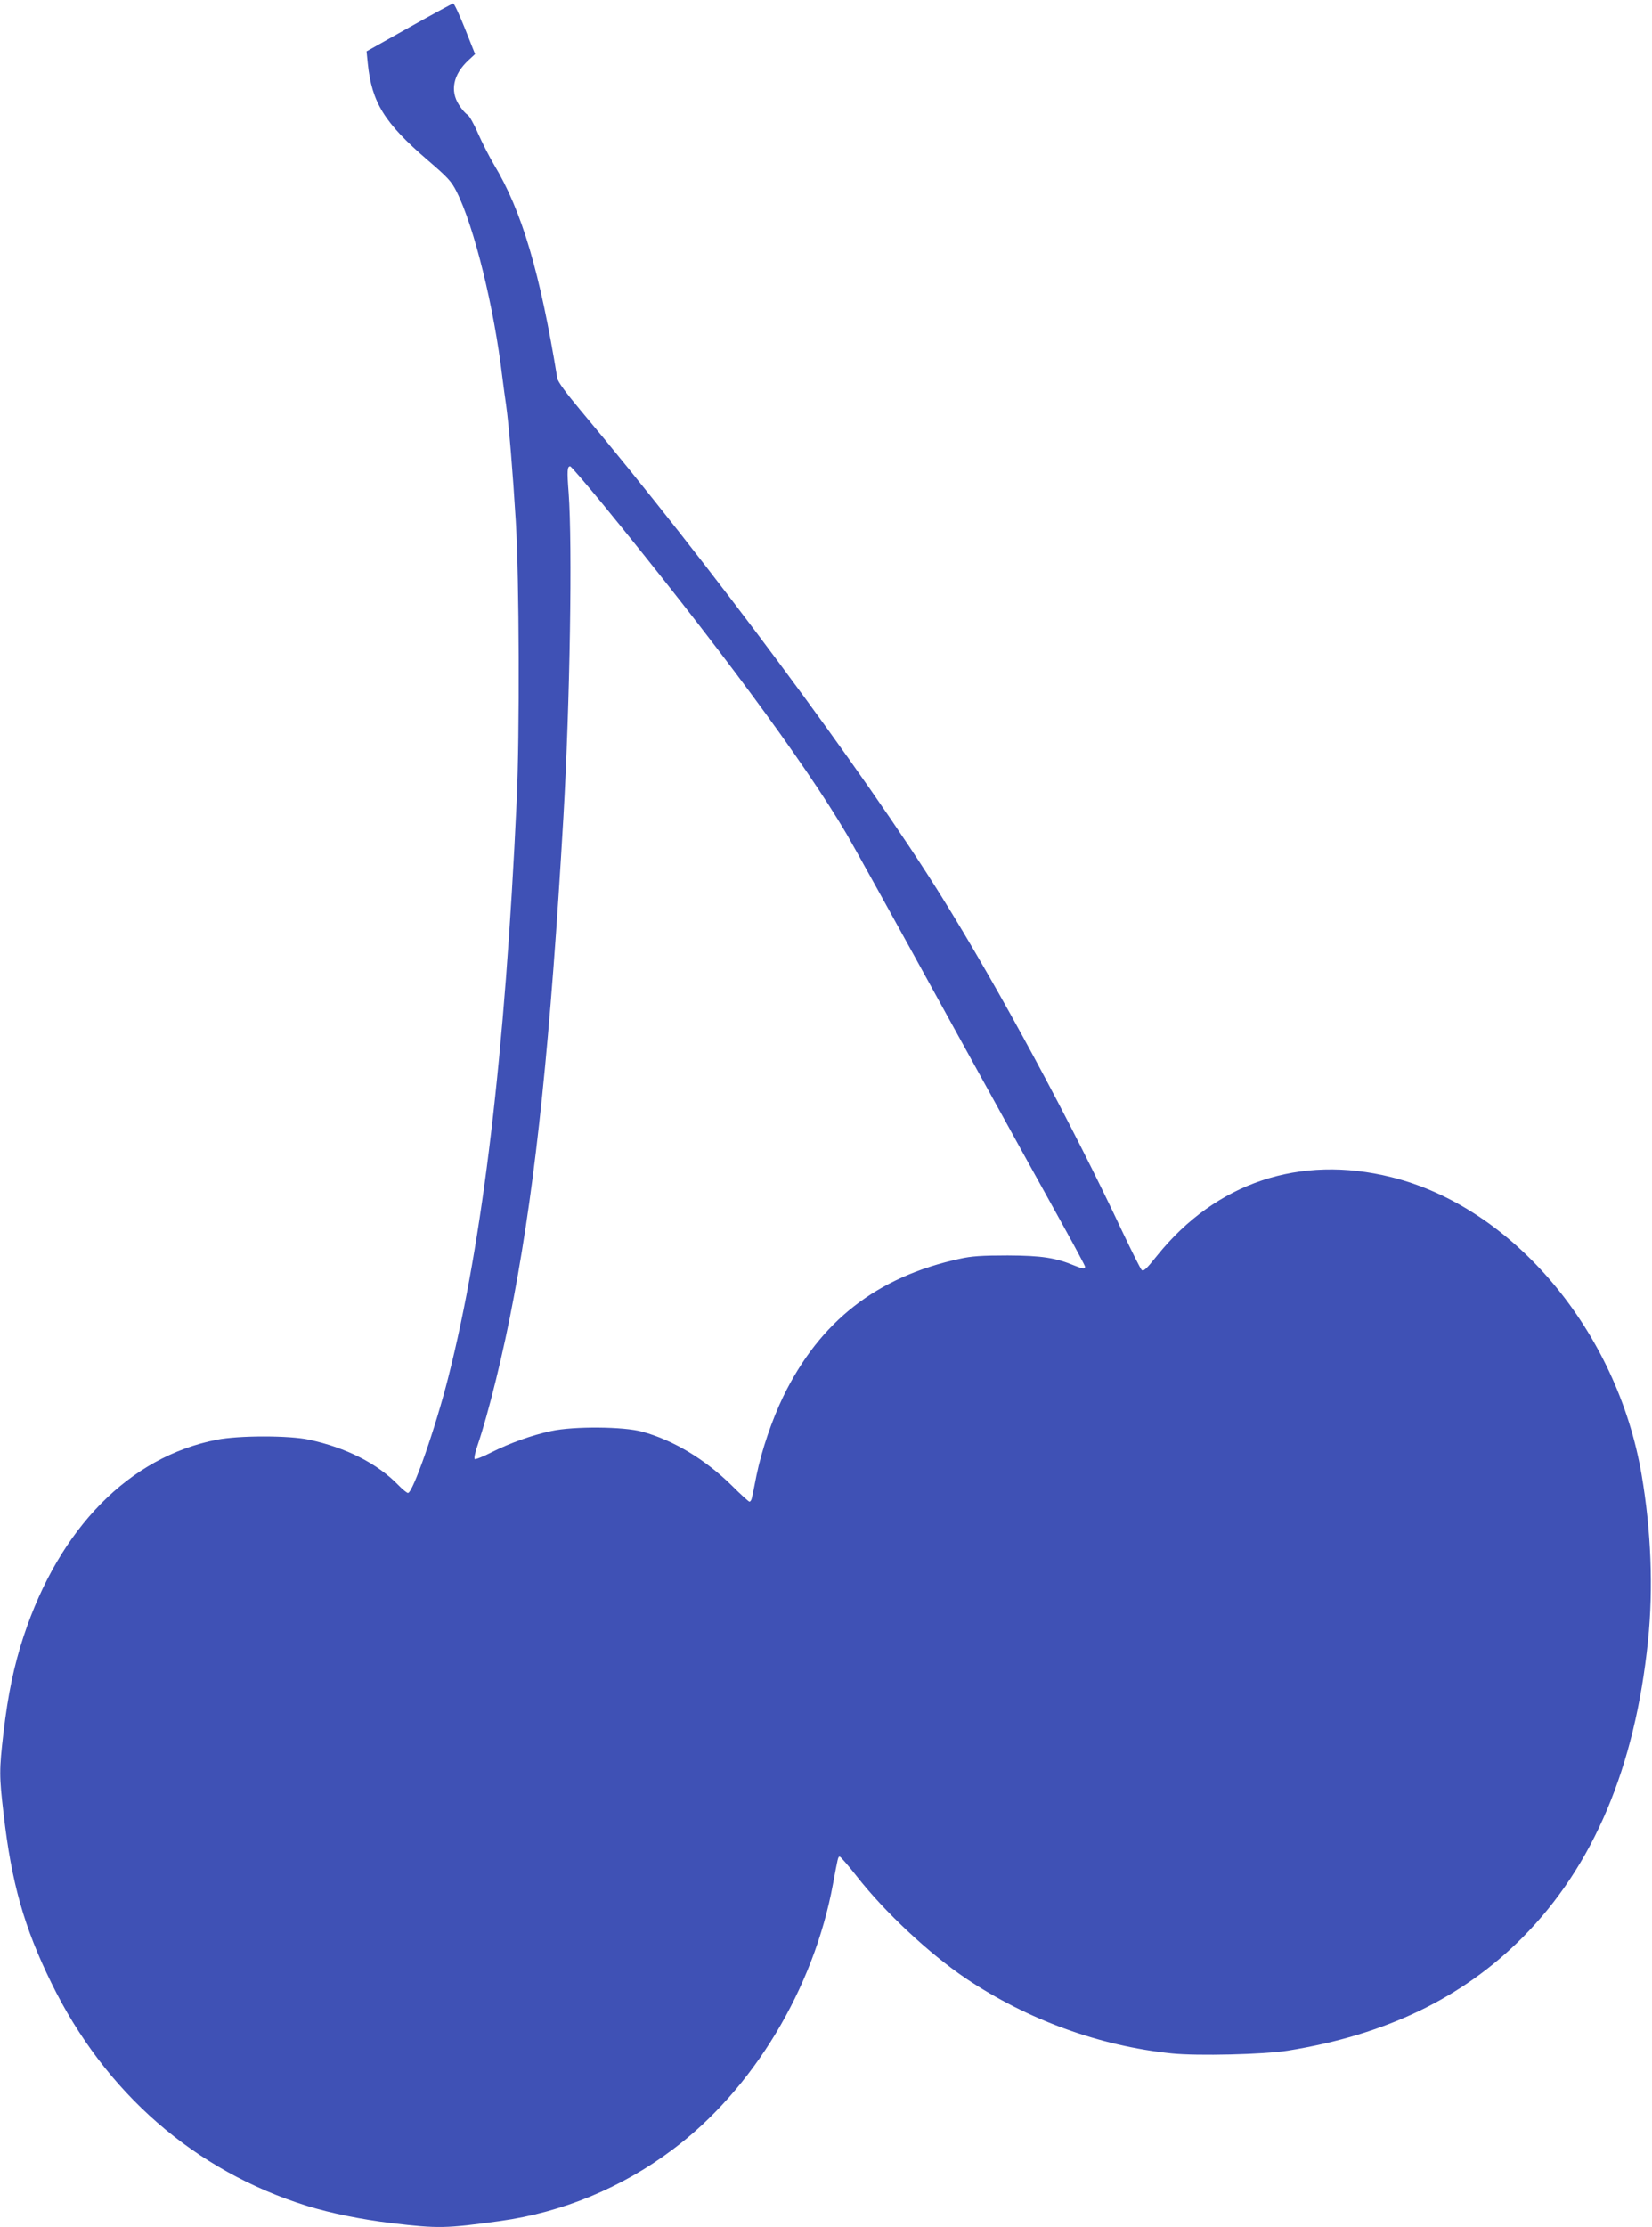<?xml version="1.0" standalone="no"?>
<!DOCTYPE svg PUBLIC "-//W3C//DTD SVG 20010904//EN"
 "http://www.w3.org/TR/2001/REC-SVG-20010904/DTD/svg10.dtd">
<svg version="1.0" xmlns="http://www.w3.org/2000/svg"
 width="950pt" height="1280pt" viewBox="0 0 950 1280"
 preserveAspectRatio="xMidYMid meet">
<g transform="translate(0,1280) scale(0.1,-0.1)"
fill="#3f51b5" stroke="none">
<path d="M2352 12642 l-244 -137 7 -70 c23 -224 95 -341 345 -556 114 -98 136
-121 165 -179 101 -200 216 -664 264 -1070 6 -47 15 -116 21 -155 17 -121 39
-389 56 -670 20 -330 23 -1223 5 -1610 -67 -1453 -194 -2525 -393 -3310 -73
-289 -204 -665 -232 -665 -6 0 -32 21 -56 46 -121 124 -299 214 -512 260 -113
25 -405 25 -531 0 -503 -98 -905 -507 -1111 -1129 -55 -167 -90 -332 -116
-555 -25 -215 -25 -248 1 -469 45 -392 117 -648 274 -968 309 -632 824 -1081
1470 -1282 139 -43 314 -78 486 -99 274 -32 309 -31 624 12 358 49 701 191
995 412 461 346 809 923 920 1524 29 155 29 158 39 158 5 0 49 -51 97 -112
162 -207 416 -444 627 -587 354 -238 768 -389 1186 -432 146 -15 530 -6 666
16 564 90 1007 304 1352 652 406 410 645 974 720 1703 31 301 18 634 -37 956
-141 825 -738 1535 -1439 1709 -526 131 -1009 -31 -1347 -451 -63 -79 -79 -93
-89 -82 -7 7 -54 101 -105 208 -301 641 -717 1411 -1047 1940 -441 707 -1341
1918 -2077 2795 -82 98 -127 160 -131 180 -100 613 -205 965 -365 1230 -26 44
-67 124 -91 178 -23 54 -51 103 -61 108 -11 6 -33 31 -49 57 -52 81 -32 174
53 254 l40 37 -58 146 c-32 80 -62 145 -68 145 -6 -1 -120 -63 -254 -138z
m1110 -2734 c648 -792 1162 -1485 1407 -1902 29 -49 295 -528 590 -1065 296
-537 593 -1074 660 -1194 66 -119 121 -222 121 -227 0 -14 -15 -12 -57 5 -112
47 -192 59 -388 60 -149 0 -209 -4 -275 -19 -477 -103 -805 -359 -1016 -792
-64 -132 -124 -308 -154 -454 -11 -58 -23 -115 -26 -127 -2 -13 -9 -23 -14
-23 -5 0 -51 42 -102 93 -153 150 -333 259 -514 309 -108 30 -395 32 -524 4
-112 -24 -235 -68 -343 -122 -48 -25 -92 -42 -97 -39 -5 3 2 38 16 78 63 185
150 537 208 849 129 682 212 1489 286 2763 38 662 52 1566 30 1863 -10 128 -8
152 9 152 5 0 87 -96 183 -212z"/>
</g>
</svg>
